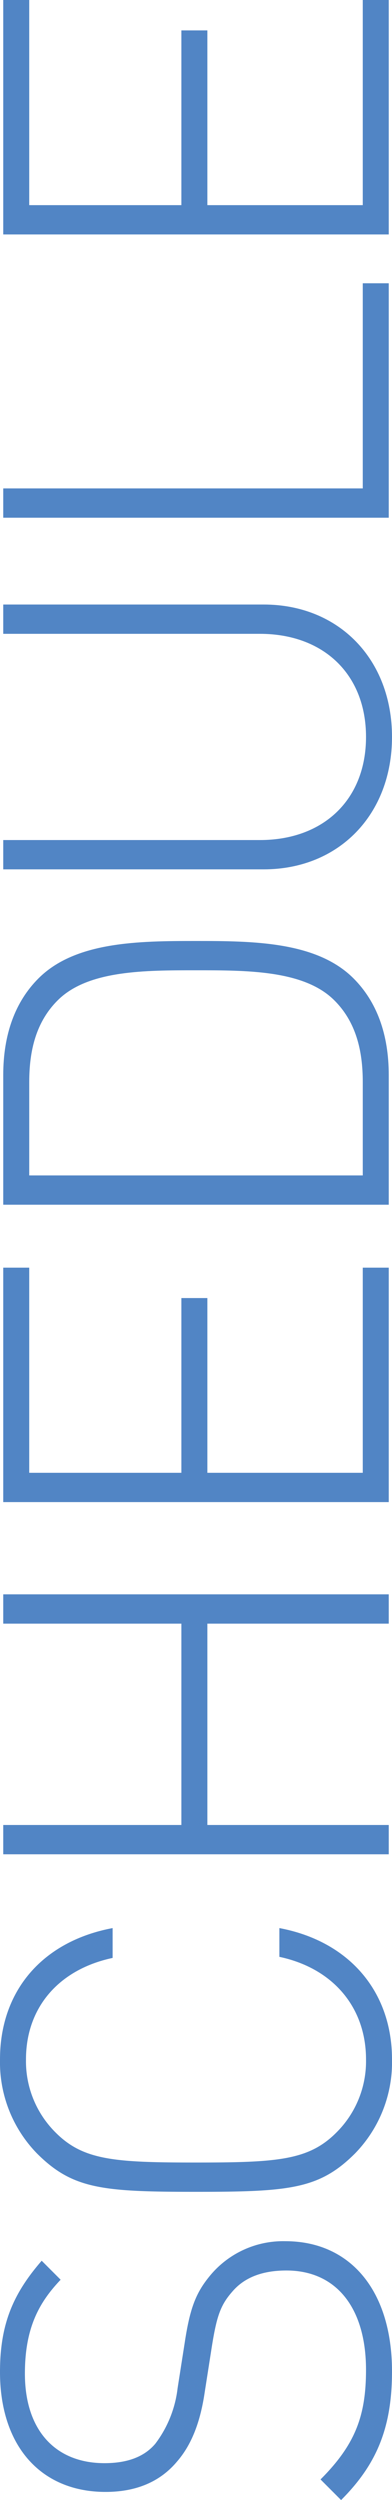<svg xmlns="http://www.w3.org/2000/svg" width="57.943" height="368.688" viewBox="0 0 57.943 368.688"><title>schedule</title><g id="b74336bb-4a61-4d30-bbaf-49ffb23503bb" data-name="レイヤー 2"><g id="b750c109-a9f2-431e-9a1a-705a8465ec44" data-name="BODY"><path d="M68.985,350.198c0,8.403-2.321,13.766-7.524,18.968l-3.041-3.042c5.122-5.122,6.723-9.364,6.723-16.166,0-9.043-4.321-14.646-11.765-14.646-3.441,0-6.163.96-8.003,3.122-1.761,2-2.321,3.681-3.042,8.243l-1.04,6.643c-.641,4.322-1.921,7.683-4.082,10.164-2.48,2.961-6.002,4.482-10.563,4.482-9.524,0-15.606-6.723-15.606-17.687,0-7.043,1.921-11.525,6.162-16.407l2.801,2.801c-3.201,3.361-5.282,7.122-5.282,13.846,0,8.323,4.482,13.205,11.766,13.205,3.281,0,5.842-.88,7.522-2.881a16.76,16.76,0,0,0,3.281-8.164l1.041-6.643c.8-5.282,1.681-7.523,3.921-10.164a14.026,14.026,0,0,1,10.965-4.882C62.822,330.991,68.985,338.273,68.985,350.198Z" transform="translate(-11.042 -0.477)" fill="#5185c5"/><path d="M68.985,304.183a19.256,19.256,0,0,1-5.442,13.845c-5.282,5.282-9.684,5.683-23.529,5.683s-18.248-.4-23.53-5.683a19.255,19.255,0,0,1-5.441-13.845c0-10.244,6.402-17.447,16.646-19.368v4.402c-7.923,1.681-12.806,7.283-12.806,14.966a14.8,14.8,0,0,0,4.402,10.804c4.081,4.082,8.724,4.402,20.729,4.402s16.646-.32,20.729-4.402a14.799,14.799,0,0,0,4.401-10.804c0-7.683-4.882-13.446-12.806-15.126v-4.242C62.582,286.735,68.985,294.098,68.985,304.183Z" transform="translate(-11.042 -0.477)" fill="#5185c5"/><path d="M68.505,239.919H41.694v29.692H68.505v4.322H11.521v-4.322h26.331V239.919H11.521v-4.322H68.505Z" transform="translate(-11.042 -0.477)" fill="#5185c5"/><path d="M68.505,221.995H11.521V187.421h3.842v30.252H37.852v-25.77h3.842v25.77H64.663V187.421h3.842Z" transform="translate(-11.042 -0.477)" fill="#5185c5"/><path d="M63.303,144.767c3.441,3.441,5.202,8.244,5.202,14.246V178.14H11.521V159.013c0-6.002,1.761-10.805,5.202-14.246,5.442-5.442,14.807-5.522,23.29-5.522S57.86,139.325,63.303,144.767Zm-43.537,3.042c-3.441,3.281-4.402,7.683-4.402,12.245v13.765h49.3V160.053c0-4.562-.96-8.964-4.401-12.245-4.482-4.242-12.726-4.242-20.248-4.242S24.247,143.566,19.766,147.808Z" transform="translate(-11.042 -0.477)" fill="#5185c5"/><path d="M68.985,109.155c0,11.445-7.844,19.528-18.968,19.528H11.521v-4.322H49.457c9.444,0,15.687-6.002,15.687-15.206S58.901,93.949,49.457,93.949H11.521V89.627H50.018C61.142,89.627,68.985,97.711,68.985,109.155Z" transform="translate(-11.042 -0.477)" fill="#5185c5"/><path d="M68.505,76.826H11.521V72.504H64.663V42.252h3.842Z" transform="translate(-11.042 -0.477)" fill="#5185c5"/><path d="M68.505,35.051H11.521V.477h3.842V30.73H37.852V4.96h3.842V30.73H64.663V.477h3.842Z" transform="translate(-11.042 -0.477)" fill="#5185c5"/></g></g></svg>